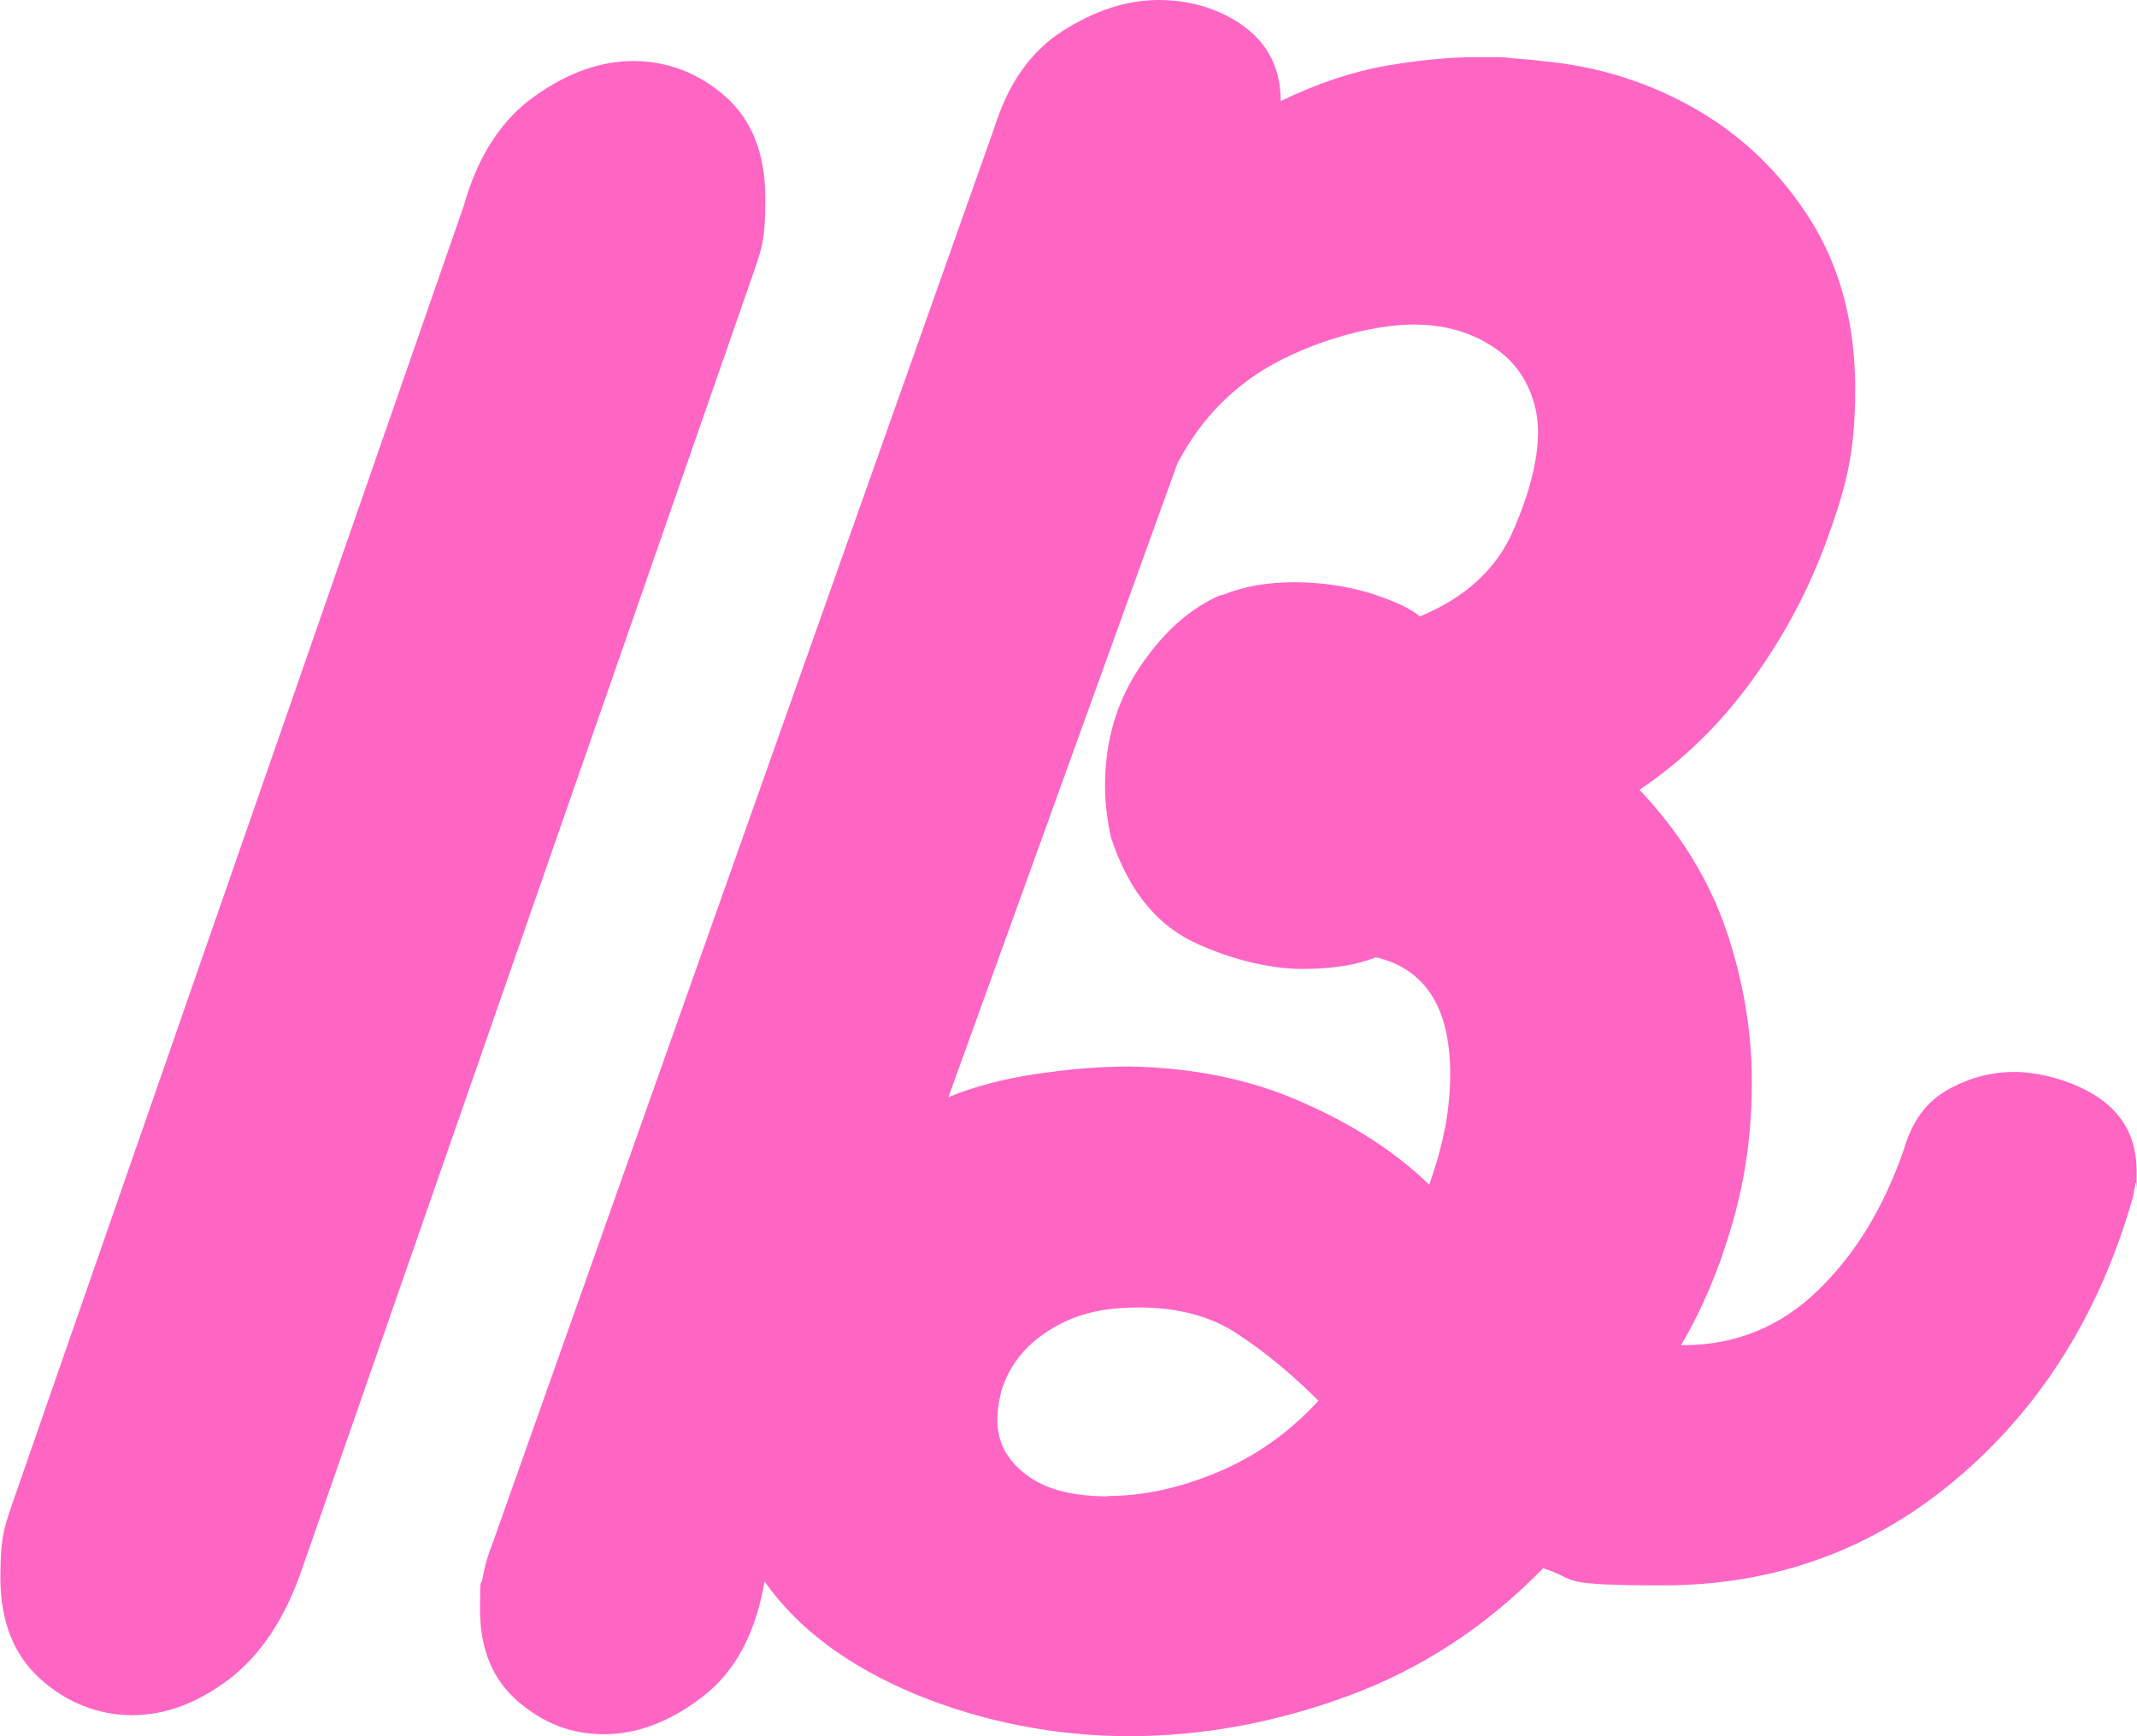 <?xml version="1.0" encoding="UTF-8"?>
<svg id="Layer_1" xmlns="http://www.w3.org/2000/svg" version="1.1" xmlns:xlink="http://www.w3.org/1999/xlink" viewBox="0 0 549.8 446.7">
  <!-- Generator: Adobe Illustrator 29.2.1, SVG Export Plug-In . SVG Version: 2.1.0 Build 116)  -->
  <defs>
    <style>
      .st0 {
        fill: #ff66c4;
      }
    </style>
  </defs>
  <path class="st0" d="M119.3,53c3.6-12.8,9.7-22.2,18.2-28.2,8.5-6.1,17-9.1,25.5-9.1s16.7,3,23.6,9.1c6.9,6.1,10.3,14.8,10.3,26.3s-1.1,13.3-3.4,20.1l-115.9,332.8c-4.3,12.4-10.5,21.8-18.6,28-8.2,6.2-16.5,9.3-25,9.3s-16.7-3.1-23.6-9.3c-6.9-6.2-10.3-14.9-10.3-26s1.1-13.3,3.4-20.1L119.3,53ZM489.9,295.5c2-6.9,5.6-11.9,11-15,5.4-3.1,11.2-4.7,17.4-4.7s15.1,2.2,21.6,6.6,9.8,10.7,9.8,18.9,0,2-.3,3.2c-.2,1.1-.4,2.4-.7,3.7-8.5,29.8-23.6,53.9-45.2,72.2-21.6,18.3-46.8,27.5-75.6,27.5s-21.4-1.5-30.9-4.4c-14.7,15.1-31.5,26-50.3,32.9-18.8,6.9-37.6,10.3-56.2,10.3s-37.6-3.6-55-10.8c-17.3-7.2-30.3-16.9-38.8-29-2.3,13.4-7.6,23.3-16,29.7-8.3,6.4-16.8,9.6-25.3,9.6s-15.5-2.8-22.1-8.4c-6.5-5.6-9.8-13.4-9.8-23.6s.2-5.4.7-8.3c.5-3,1.4-6.1,2.7-9.3L255.8,32.9c3.6-11.5,9.5-19.8,17.7-25,8.2-5.2,16.4-7.9,24.6-7.9s15.9,2.3,22.1,6.9c6.2,4.6,9.3,11,9.3,19.1,9.5-4.6,18.6-7.6,27.2-9.1,8.7-1.5,16.5-2.2,23.3-2.2s6.7,0,9.3.3c2.6.2,5.1.4,7.4.7,14.4,1.3,27.7,5.5,39.8,12.5,12.1,7,21.9,16.6,29.5,28.7,7.5,12.1,11.3,26.5,11.3,43.2s-2.4,25.2-7.1,38.3c-4.7,13.1-11.2,25.3-19.4,36.6-8.2,11.3-17.8,20.7-29,28.2,10.5,11.1,17.9,23.2,22.3,36.1,4.4,12.9,6.6,25.9,6.6,39s-1.6,24.5-4.9,36.1c-3.3,11.6-7.7,22.2-13.3,31.7h.5c13.4,0,25-4.7,34.6-14,9.7-9.3,17.1-21.5,22.3-36.6ZM314.2,153.2c5.6-2.3,11.8-3.4,18.7-3.4s13.8,1,19.9,2.9c6.1,2,10.2,3.9,12.5,5.9,11.8-4.9,19.8-12.3,24-22.1,4.3-9.8,6.4-18.3,6.4-25.5s-3.1-15.2-9.3-20.1c-6.2-4.9-13.8-7.4-22.6-7.4s-21.7,2.9-33.6,8.8c-11.9,5.9-21,14.9-27.3,27l-58.9,163c6.2-2.6,13.6-4.6,22.1-5.9,8.5-1.3,16.7-2,24.5-2,16.4.3,31.1,3.3,44.2,9.1,13.1,5.7,24.1,12.8,32.9,21.3,2-5.6,3.3-10.6,4.2-15.2.8-4.6,1.2-9,1.2-13.3,0-17-6.4-27-19.1-30-4.9,2-11.3,3-19.1,3s-18.6-2.4-28.2-7.1c-9.7-4.8-16.6-13.7-20.9-26.8-1-4.6-1.5-9-1.5-13.3,0-11.5,3-21.7,9.1-30.7,6.1-9,13-15.1,20.9-18.4ZM285.2,384.9c8.8,0,18.2-2,28-6.1,9.8-4.1,18.5-10.2,26-18.4-6.5-6.5-13.3-12.2-20.4-16.9-7-4.8-15.6-7.1-25.8-7.1s-16.9,2-23.1,5.9c-6.2,3.9-10.3,9.1-12.3,15.7-.3,1.3-.6,2.6-.7,3.7-.2,1.1-.3,2.4-.3,3.7,0,5.6,2.4,10.2,7.4,14,4.9,3.8,12,5.6,21.1,5.6Z"/>
</svg>